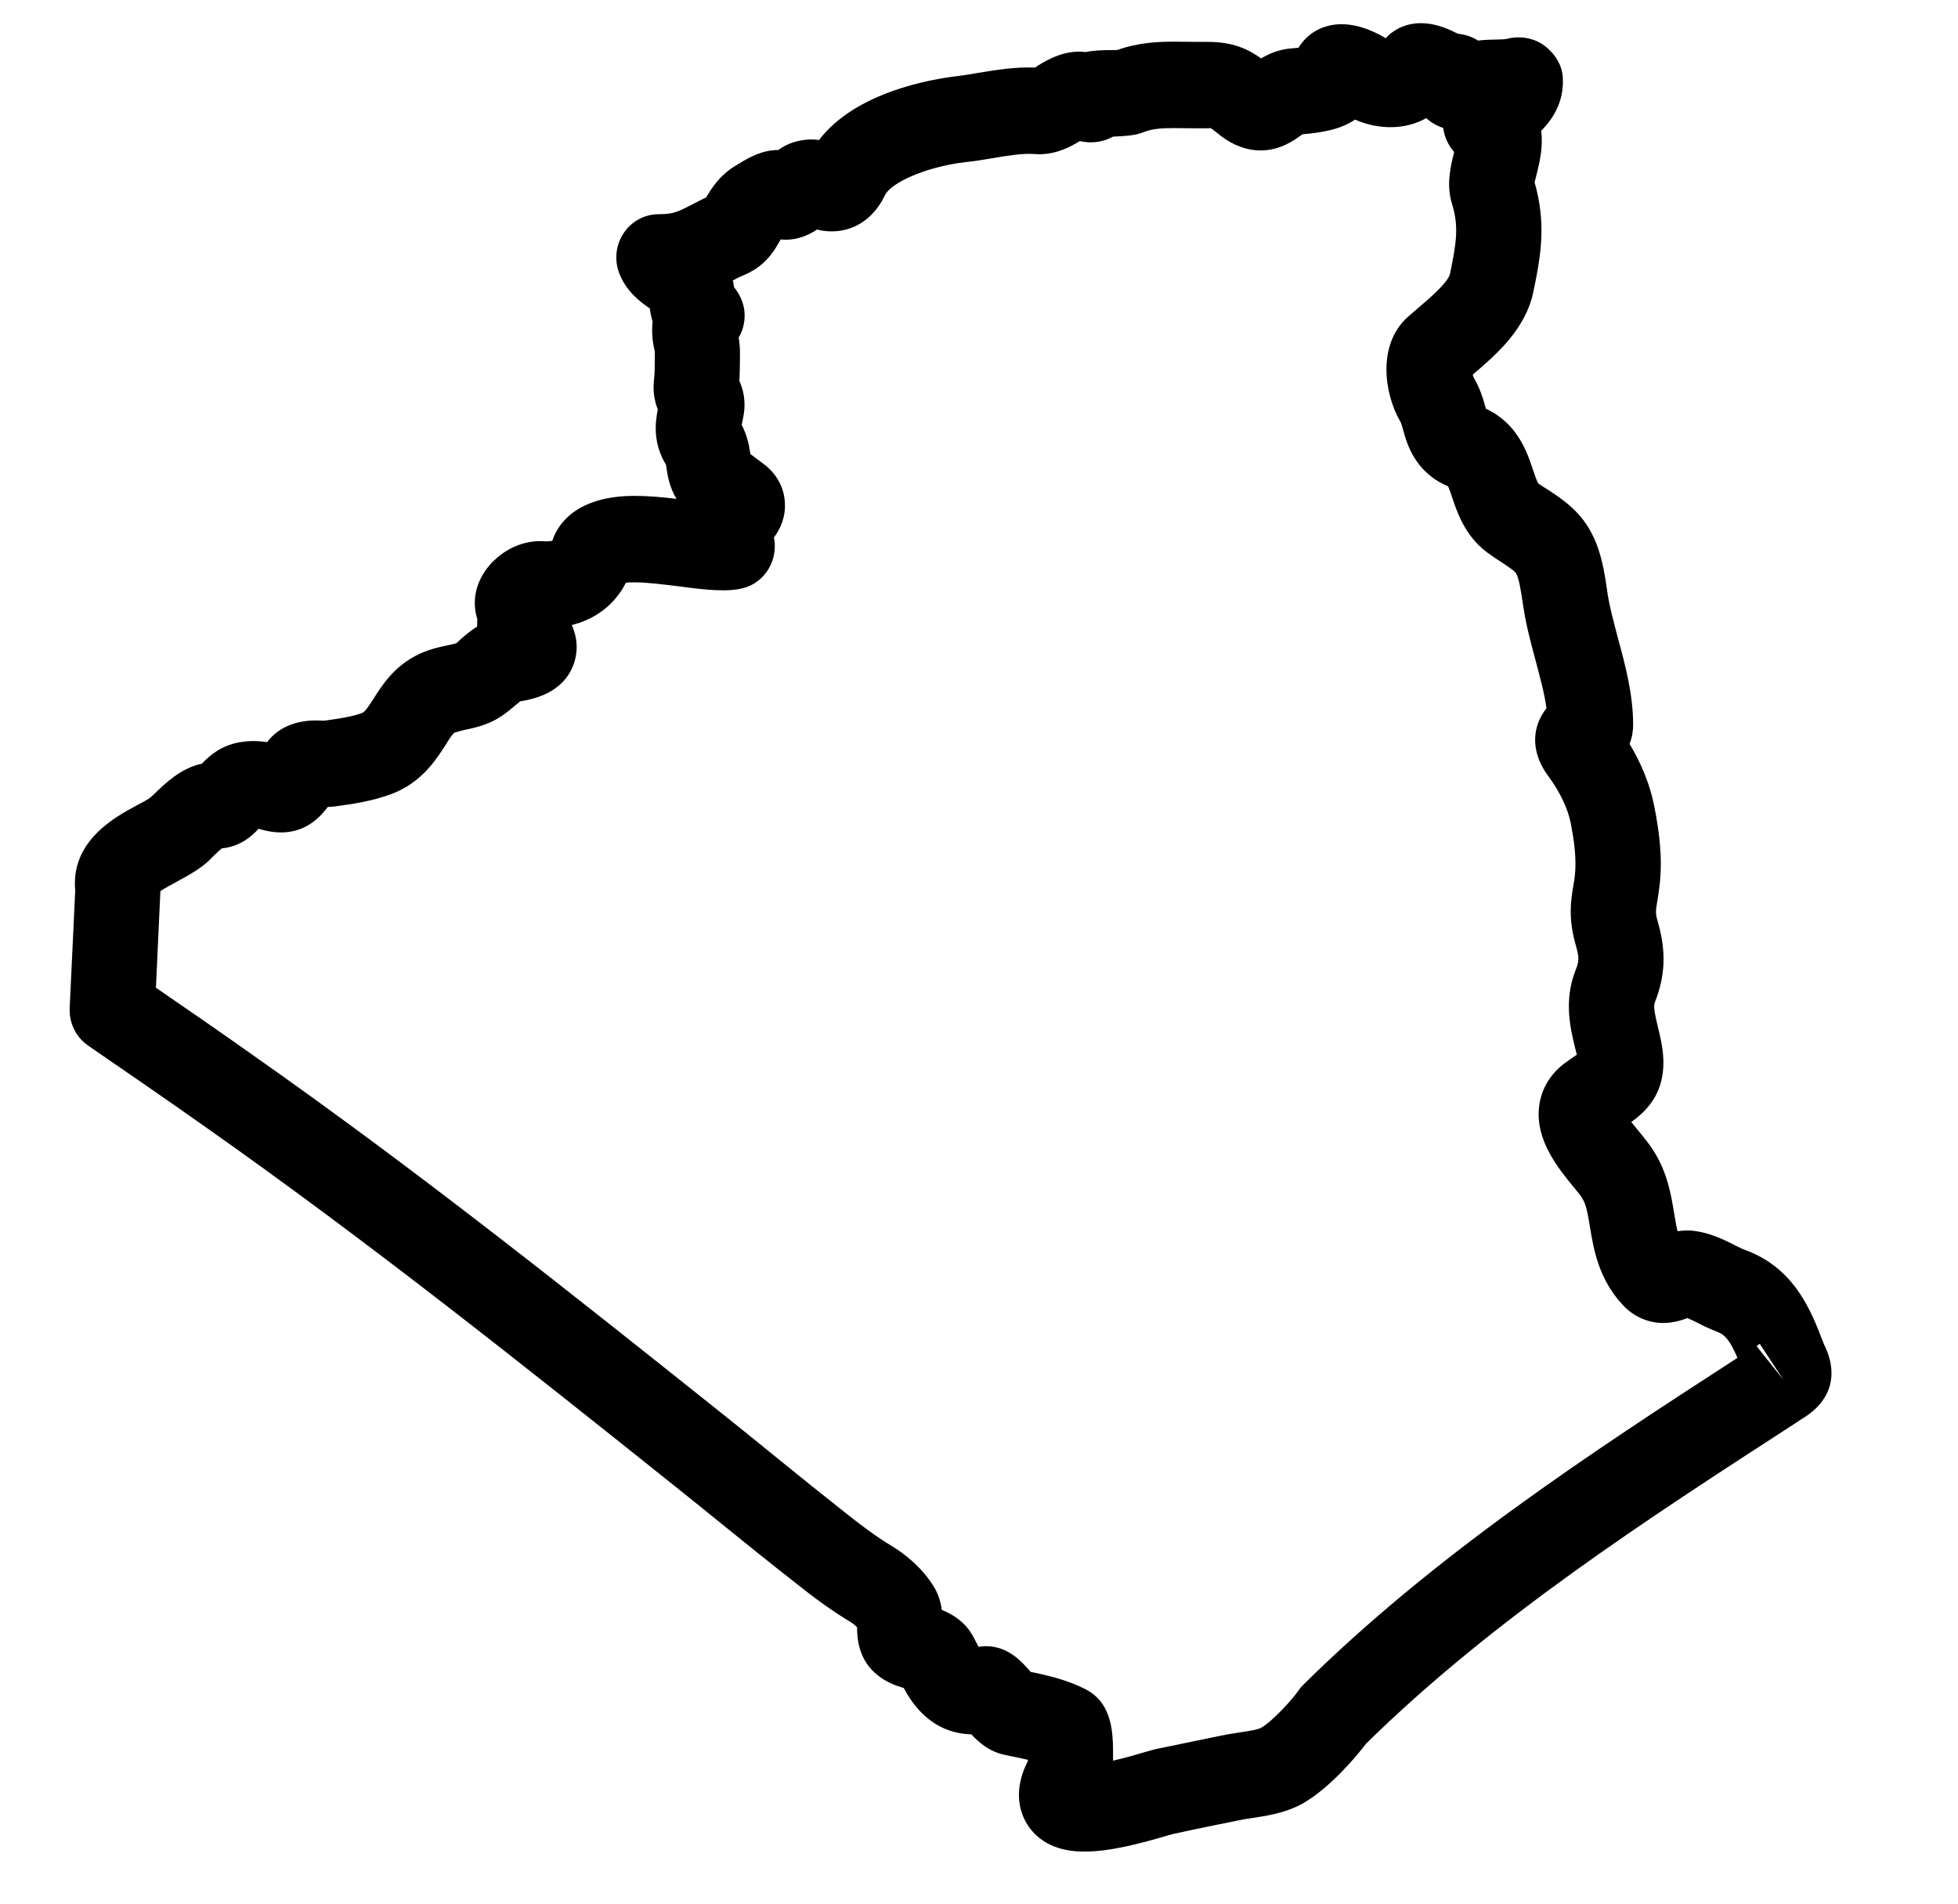 <?xml version="1.0" encoding="UTF-8"?> <svg xmlns="http://www.w3.org/2000/svg" xmlns:xlink="http://www.w3.org/1999/xlink" width="36px" height="35px" viewBox="0 0 35 35" version="1.1"><g id="surface1"><path style=" stroke:none;fill-rule:nonzero;fill:rgb(0%,0%,0%);fill-opacity:1;" d="M 33.055 24.754 C 33.043 24.734 33.031 24.707 33.02 24.676 C 32.801 24.105 32.5 23.32 31.594 22.984 C 31.531 22.961 31.465 22.93 31.398 22.895 C 31.184 22.785 30.91 22.652 30.59 22.625 C 30.516 22.621 30.418 22.625 30.344 22.637 C 30.32 22.547 30.305 22.441 30.281 22.309 C 30.227 21.977 30.16 21.559 29.898 21.152 C 29.844 21.062 29.754 20.949 29.652 20.824 C 29.609 20.773 29.551 20.703 29.492 20.629 C 29.805 20.406 30.227 20.004 30.035 19.113 C 30.02 19.039 30.004 18.965 29.984 18.891 C 29.93 18.656 29.895 18.512 29.926 18.43 C 30.121 17.934 30.137 17.492 29.98 16.945 C 29.934 16.789 29.941 16.75 29.973 16.559 C 30.043 16.145 30.09 15.699 29.914 14.816 C 29.84 14.441 29.688 14.055 29.461 13.676 C 29.512 13.551 29.527 13.43 29.527 13.328 C 29.527 12.773 29.387 12.242 29.246 11.727 C 29.172 11.445 29.102 11.184 29.062 10.949 L 29.043 10.816 C 28.984 10.426 28.906 9.887 28.535 9.469 C 28.348 9.258 28.133 9.117 27.961 9.004 C 27.898 8.965 27.836 8.926 27.785 8.891 C 27.758 8.855 27.715 8.723 27.684 8.633 C 27.578 8.312 27.398 7.781 26.816 7.512 C 26.816 7.5 26.812 7.488 26.809 7.477 C 26.77 7.332 26.711 7.137 26.594 6.938 C 26.59 6.926 26.582 6.906 26.578 6.887 C 26.586 6.883 26.59 6.875 26.598 6.871 C 27 6.527 27.547 6.059 27.691 5.371 C 27.836 4.688 27.93 4.102 27.715 3.352 C 27.727 3.301 27.742 3.242 27.758 3.184 C 27.809 2.977 27.875 2.695 27.836 2.406 C 28.051 2.188 28.258 1.875 28.234 1.43 C 28.223 1.191 28.082 0.977 27.891 0.836 C 27.699 0.695 27.438 0.652 27.203 0.715 C 27.172 0.723 27.078 0.727 27.012 0.727 C 26.914 0.73 26.797 0.73 26.676 0.746 C 26.566 0.676 26.438 0.633 26.305 0.621 C 26.293 0.613 26.277 0.605 26.266 0.602 C 26.18 0.559 26.066 0.504 25.918 0.465 C 25.812 0.438 25.715 0.426 25.621 0.426 C 25.488 0.426 25.203 0.457 24.977 0.703 C 24.879 0.641 24.535 0.445 24.168 0.445 C 23.879 0.445 23.621 0.562 23.449 0.773 C 23.426 0.801 23.398 0.836 23.375 0.879 C 23.348 0.879 23.316 0.883 23.281 0.887 L 23.191 0.895 C 22.98 0.922 22.816 0.996 22.688 1.074 C 22.445 0.902 22.172 0.77 21.699 0.77 L 21.492 0.77 L 21.082 0.766 C 20.777 0.766 20.418 0.785 20.047 0.918 C 19.988 0.922 19.91 0.922 19.84 0.922 C 19.715 0.926 19.586 0.93 19.461 0.957 C 19.09 0.91 18.77 1.09 18.582 1.207 C 18.566 1.219 18.551 1.23 18.531 1.242 C 18.16 1.227 17.797 1.289 17.484 1.34 C 17.348 1.363 17.211 1.387 17.078 1.402 C 16.629 1.457 15.234 1.688 14.559 2.574 C 14.316 2.539 14.023 2.598 13.812 2.758 C 13.516 2.754 13.25 2.906 13.09 3.008 C 12.77 3.18 12.602 3.426 12.484 3.629 C 12.445 3.648 12.406 3.668 12.359 3.691 L 12.305 3.719 C 11.961 3.898 11.887 3.938 11.613 3.938 C 11.355 3.938 11.117 4.066 10.973 4.277 C 10.824 4.492 10.793 4.766 10.879 5.008 C 11.008 5.355 11.27 5.551 11.449 5.672 C 11.457 5.762 11.477 5.84 11.5 5.914 C 11.473 6.129 11.508 6.316 11.527 6.41 C 11.531 6.43 11.539 6.453 11.539 6.461 L 11.539 6.582 C 11.539 6.719 11.539 6.867 11.523 7 C 11.5 7.223 11.543 7.398 11.594 7.527 C 11.547 7.766 11.5 8.141 11.746 8.547 C 11.75 8.566 11.75 8.586 11.754 8.602 C 11.773 8.742 11.809 8.957 11.938 9.172 C 11.688 9.141 11.422 9.117 11.168 9.117 C 10.156 9.117 9.77 9.586 9.656 9.941 C 9.648 9.945 9.617 9.953 9.52 9.953 C 9.5 9.953 9.449 9.949 9.43 9.949 C 8.855 9.949 8.312 10.41 8.238 10.957 C 8.219 11.109 8.234 11.254 8.277 11.387 C 8.273 11.414 8.273 11.441 8.273 11.473 C 8.273 11.488 8.273 11.504 8.273 11.52 C 8.152 11.594 8.055 11.68 7.977 11.746 C 7.941 11.777 7.91 11.812 7.895 11.824 C 7.84 11.844 7.781 11.852 7.719 11.867 C 7.551 11.902 7.344 11.949 7.133 12.062 C 6.73 12.277 6.52 12.605 6.367 12.848 C 6.25 13.027 6.207 13.09 6.156 13.109 C 5.953 13.184 5.707 13.215 5.465 13.25 L 5.312 13.246 C 4.832 13.246 4.559 13.449 4.41 13.645 C 4.262 13.621 4.082 13.613 3.879 13.652 C 3.562 13.715 3.355 13.887 3.215 14.039 C 2.816 14.125 2.527 14.414 2.34 14.594 L 2.277 14.652 C 2.242 14.688 2.109 14.758 2.02 14.805 C 1.617 15.02 0.797 15.461 0.883 16.375 L 0.781 18.535 C 0.77 18.812 0.898 19.074 1.129 19.23 C 1.84 19.719 2.551 20.207 3.258 20.707 C 6.258 22.816 9.117 25.094 11.879 27.301 C 12.188 27.547 12.496 27.797 12.805 28.047 C 13.23 28.391 13.66 28.738 14.09 29.074 C 14.398 29.32 14.73 29.574 15.098 29.797 C 15.16 29.832 15.215 29.875 15.258 29.918 C 15.258 30.133 15.289 30.535 15.648 30.809 C 15.812 30.938 15.984 30.996 16.117 31.035 C 16.27 31.324 16.625 31.867 17.359 31.887 C 17.5 32.039 17.695 32.211 17.996 32.27 C 18.129 32.297 18.27 32.324 18.398 32.355 C 18.398 32.363 18.398 32.371 18.398 32.379 C 18.348 32.48 18.27 32.645 18.242 32.867 C 18.207 33.168 18.293 33.453 18.48 33.668 C 18.699 33.918 19.02 34.043 19.438 34.043 C 19.898 34.043 20.445 33.902 20.969 33.746 L 21.07 33.719 C 21.293 33.668 21.512 33.625 21.734 33.578 L 22.27 33.469 C 22.34 33.453 22.418 33.441 22.496 33.43 C 22.781 33.387 23.133 33.336 23.449 33.16 C 23.914 32.898 24.402 32.344 24.613 32.062 C 26.949 29.766 29.77 27.941 32.496 26.176 L 32.602 26.105 C 33.148 25.789 33.312 25.309 33.055 24.754 Z M 23.469 30.969 C 23.434 31.004 23.398 31.043 23.371 31.086 C 23.262 31.246 22.891 31.652 22.688 31.766 C 22.621 31.805 22.402 31.836 22.27 31.855 C 22.16 31.871 22.051 31.891 21.953 31.91 L 21.422 32.02 C 21.195 32.066 20.969 32.113 20.742 32.16 C 20.707 32.168 20.633 32.191 20.531 32.219 C 20.414 32.254 20.191 32.32 19.965 32.371 C 19.965 32.367 19.965 32.363 19.965 32.359 L 19.965 32.293 C 19.965 31.879 19.965 31.316 19.453 31.055 C 19.133 30.891 18.777 30.805 18.445 30.738 C 18.445 30.738 18.445 30.738 18.445 30.734 C 18.293 30.559 18.043 30.266 17.625 30.266 C 17.586 30.266 17.539 30.273 17.492 30.277 C 17.48 30.258 17.469 30.234 17.461 30.219 C 17.398 30.094 17.324 29.938 17.168 29.809 C 17.051 29.707 16.926 29.645 16.816 29.598 C 16.801 29.477 16.762 29.336 16.684 29.195 C 16.449 28.801 16.094 28.543 15.898 28.426 C 15.605 28.25 15.316 28.031 15.051 27.82 C 14.625 27.484 14.199 27.141 13.781 26.801 C 13.469 26.547 13.16 26.297 12.848 26.047 C 10.066 23.828 7.188 21.531 4.148 19.398 C 3.559 18.98 2.965 18.57 2.367 18.16 L 2.449 16.383 C 2.531 16.328 2.664 16.258 2.75 16.211 C 2.949 16.102 3.156 15.992 3.332 15.832 L 3.426 15.738 C 3.465 15.699 3.531 15.637 3.578 15.598 C 3.914 15.566 4.129 15.375 4.254 15.238 C 4.512 15.312 5.074 15.449 5.527 14.836 C 5.57 14.836 5.609 14.832 5.648 14.828 C 5.969 14.785 6.332 14.734 6.699 14.598 C 7.246 14.391 7.508 13.98 7.684 13.711 C 7.746 13.605 7.82 13.492 7.859 13.469 C 7.891 13.457 7.988 13.434 8.051 13.418 C 8.184 13.391 8.316 13.359 8.438 13.312 C 8.688 13.219 8.859 13.066 8.988 12.957 C 9.016 12.938 9.039 12.914 9.062 12.895 C 9.309 12.855 9.84 12.746 10.039 12.234 C 10.133 11.992 10.121 11.73 10.012 11.492 C 10.453 11.383 10.805 11.113 11.008 10.715 C 11.047 10.707 11.098 10.707 11.168 10.707 C 11.406 10.707 11.703 10.746 11.988 10.781 C 12.453 10.844 12.871 10.891 13.168 10.812 C 13.484 10.73 13.711 10.449 13.742 10.117 C 13.75 10.035 13.746 9.961 13.73 9.883 C 13.848 9.723 13.949 9.508 13.93 9.23 C 13.914 8.965 13.785 8.723 13.562 8.547 L 13.426 8.445 C 13.383 8.414 13.336 8.379 13.297 8.348 C 13.277 8.219 13.246 8.02 13.137 7.812 C 13.137 7.805 13.137 7.801 13.141 7.797 L 13.168 7.656 C 13.223 7.367 13.16 7.148 13.094 7.004 C 13.102 6.871 13.102 6.727 13.105 6.59 L 13.105 6.48 C 13.105 6.379 13.094 6.285 13.082 6.207 C 13.172 6.055 13.207 5.875 13.184 5.695 C 13.16 5.539 13.094 5.398 12.996 5.281 C 12.992 5.258 12.988 5.23 12.984 5.203 C 12.98 5.188 12.977 5.172 12.973 5.156 C 12.988 5.148 13.004 5.141 13.02 5.133 L 13.07 5.105 C 13.098 5.094 13.121 5.086 13.141 5.074 C 13.297 5.008 13.582 4.887 13.809 4.48 C 13.824 4.453 13.84 4.426 13.855 4.402 C 14.117 4.43 14.355 4.336 14.523 4.219 C 14.605 4.242 14.695 4.254 14.797 4.254 C 14.996 4.254 15.48 4.191 15.77 3.59 C 15.875 3.367 16.5 3.07 17.254 2.98 C 17.414 2.965 17.578 2.938 17.738 2.91 C 18.023 2.863 18.285 2.816 18.52 2.832 C 18.539 2.832 18.582 2.836 18.602 2.836 C 18.934 2.836 19.188 2.695 19.355 2.594 C 19.418 2.609 19.488 2.617 19.562 2.617 C 19.633 2.617 19.797 2.605 19.965 2.512 C 20.23 2.5 20.379 2.488 20.527 2.43 C 20.68 2.367 20.859 2.355 21.078 2.355 L 21.488 2.359 L 21.699 2.359 C 21.73 2.359 21.754 2.359 21.754 2.352 C 21.805 2.383 21.855 2.426 21.953 2.504 C 22.184 2.676 22.426 2.766 22.676 2.766 C 23.039 2.766 23.289 2.582 23.426 2.484 C 23.434 2.48 23.441 2.473 23.449 2.469 C 23.797 2.438 24.148 2.383 24.414 2.199 C 24.852 2.391 25.344 2.387 25.723 2.172 C 25.801 2.242 25.902 2.309 26.035 2.352 C 26.043 2.402 26.051 2.453 26.07 2.504 C 26.105 2.613 26.164 2.711 26.234 2.793 C 26.234 2.797 26.234 2.801 26.234 2.805 C 26.168 3.07 26.09 3.398 26.195 3.742 C 26.324 4.156 26.281 4.453 26.16 5.035 C 26.125 5.191 25.777 5.492 25.586 5.652 C 25.516 5.715 25.445 5.773 25.383 5.828 C 24.812 6.34 24.957 7.254 25.242 7.742 C 25.262 7.773 25.281 7.844 25.301 7.914 C 25.371 8.168 25.52 8.688 26.125 8.941 C 26.148 8.992 26.18 9.082 26.199 9.145 C 26.293 9.422 26.434 9.848 26.836 10.152 C 26.926 10.219 27.02 10.281 27.117 10.344 C 27.223 10.414 27.324 10.48 27.367 10.531 C 27.426 10.605 27.469 10.895 27.492 11.051 L 27.516 11.203 C 27.566 11.523 27.652 11.84 27.734 12.145 C 27.816 12.457 27.898 12.754 27.934 13.023 C 27.852 13.125 27.777 13.258 27.742 13.43 C 27.688 13.711 27.766 14 27.973 14.277 C 28.184 14.566 28.324 14.863 28.379 15.129 C 28.508 15.793 28.469 16.047 28.426 16.293 C 28.383 16.555 28.328 16.883 28.477 17.395 C 28.539 17.613 28.531 17.684 28.469 17.836 C 28.25 18.398 28.371 18.902 28.461 19.27 L 28.492 19.391 C 28.418 19.441 28.336 19.496 28.25 19.562 C 27.992 19.762 27.832 20.039 27.797 20.352 C 27.73 20.965 28.141 21.469 28.445 21.84 C 28.5 21.906 28.551 21.965 28.582 22.016 C 28.668 22.145 28.695 22.332 28.734 22.566 C 28.801 22.961 28.887 23.504 29.328 23.984 C 29.527 24.203 29.797 24.324 30.082 24.324 C 30.254 24.324 30.398 24.281 30.527 24.234 C 30.582 24.258 30.656 24.293 30.711 24.32 C 30.828 24.383 30.949 24.438 31.059 24.48 C 31.223 24.539 31.312 24.656 31.445 24.965 C 28.695 26.746 25.871 28.598 23.469 30.969 Z M 31.797 24.75 C 31.816 24.734 31.836 24.719 31.855 24.707 L 32.289 25.367 Z M 31.797 24.75 "></path></g></svg> 